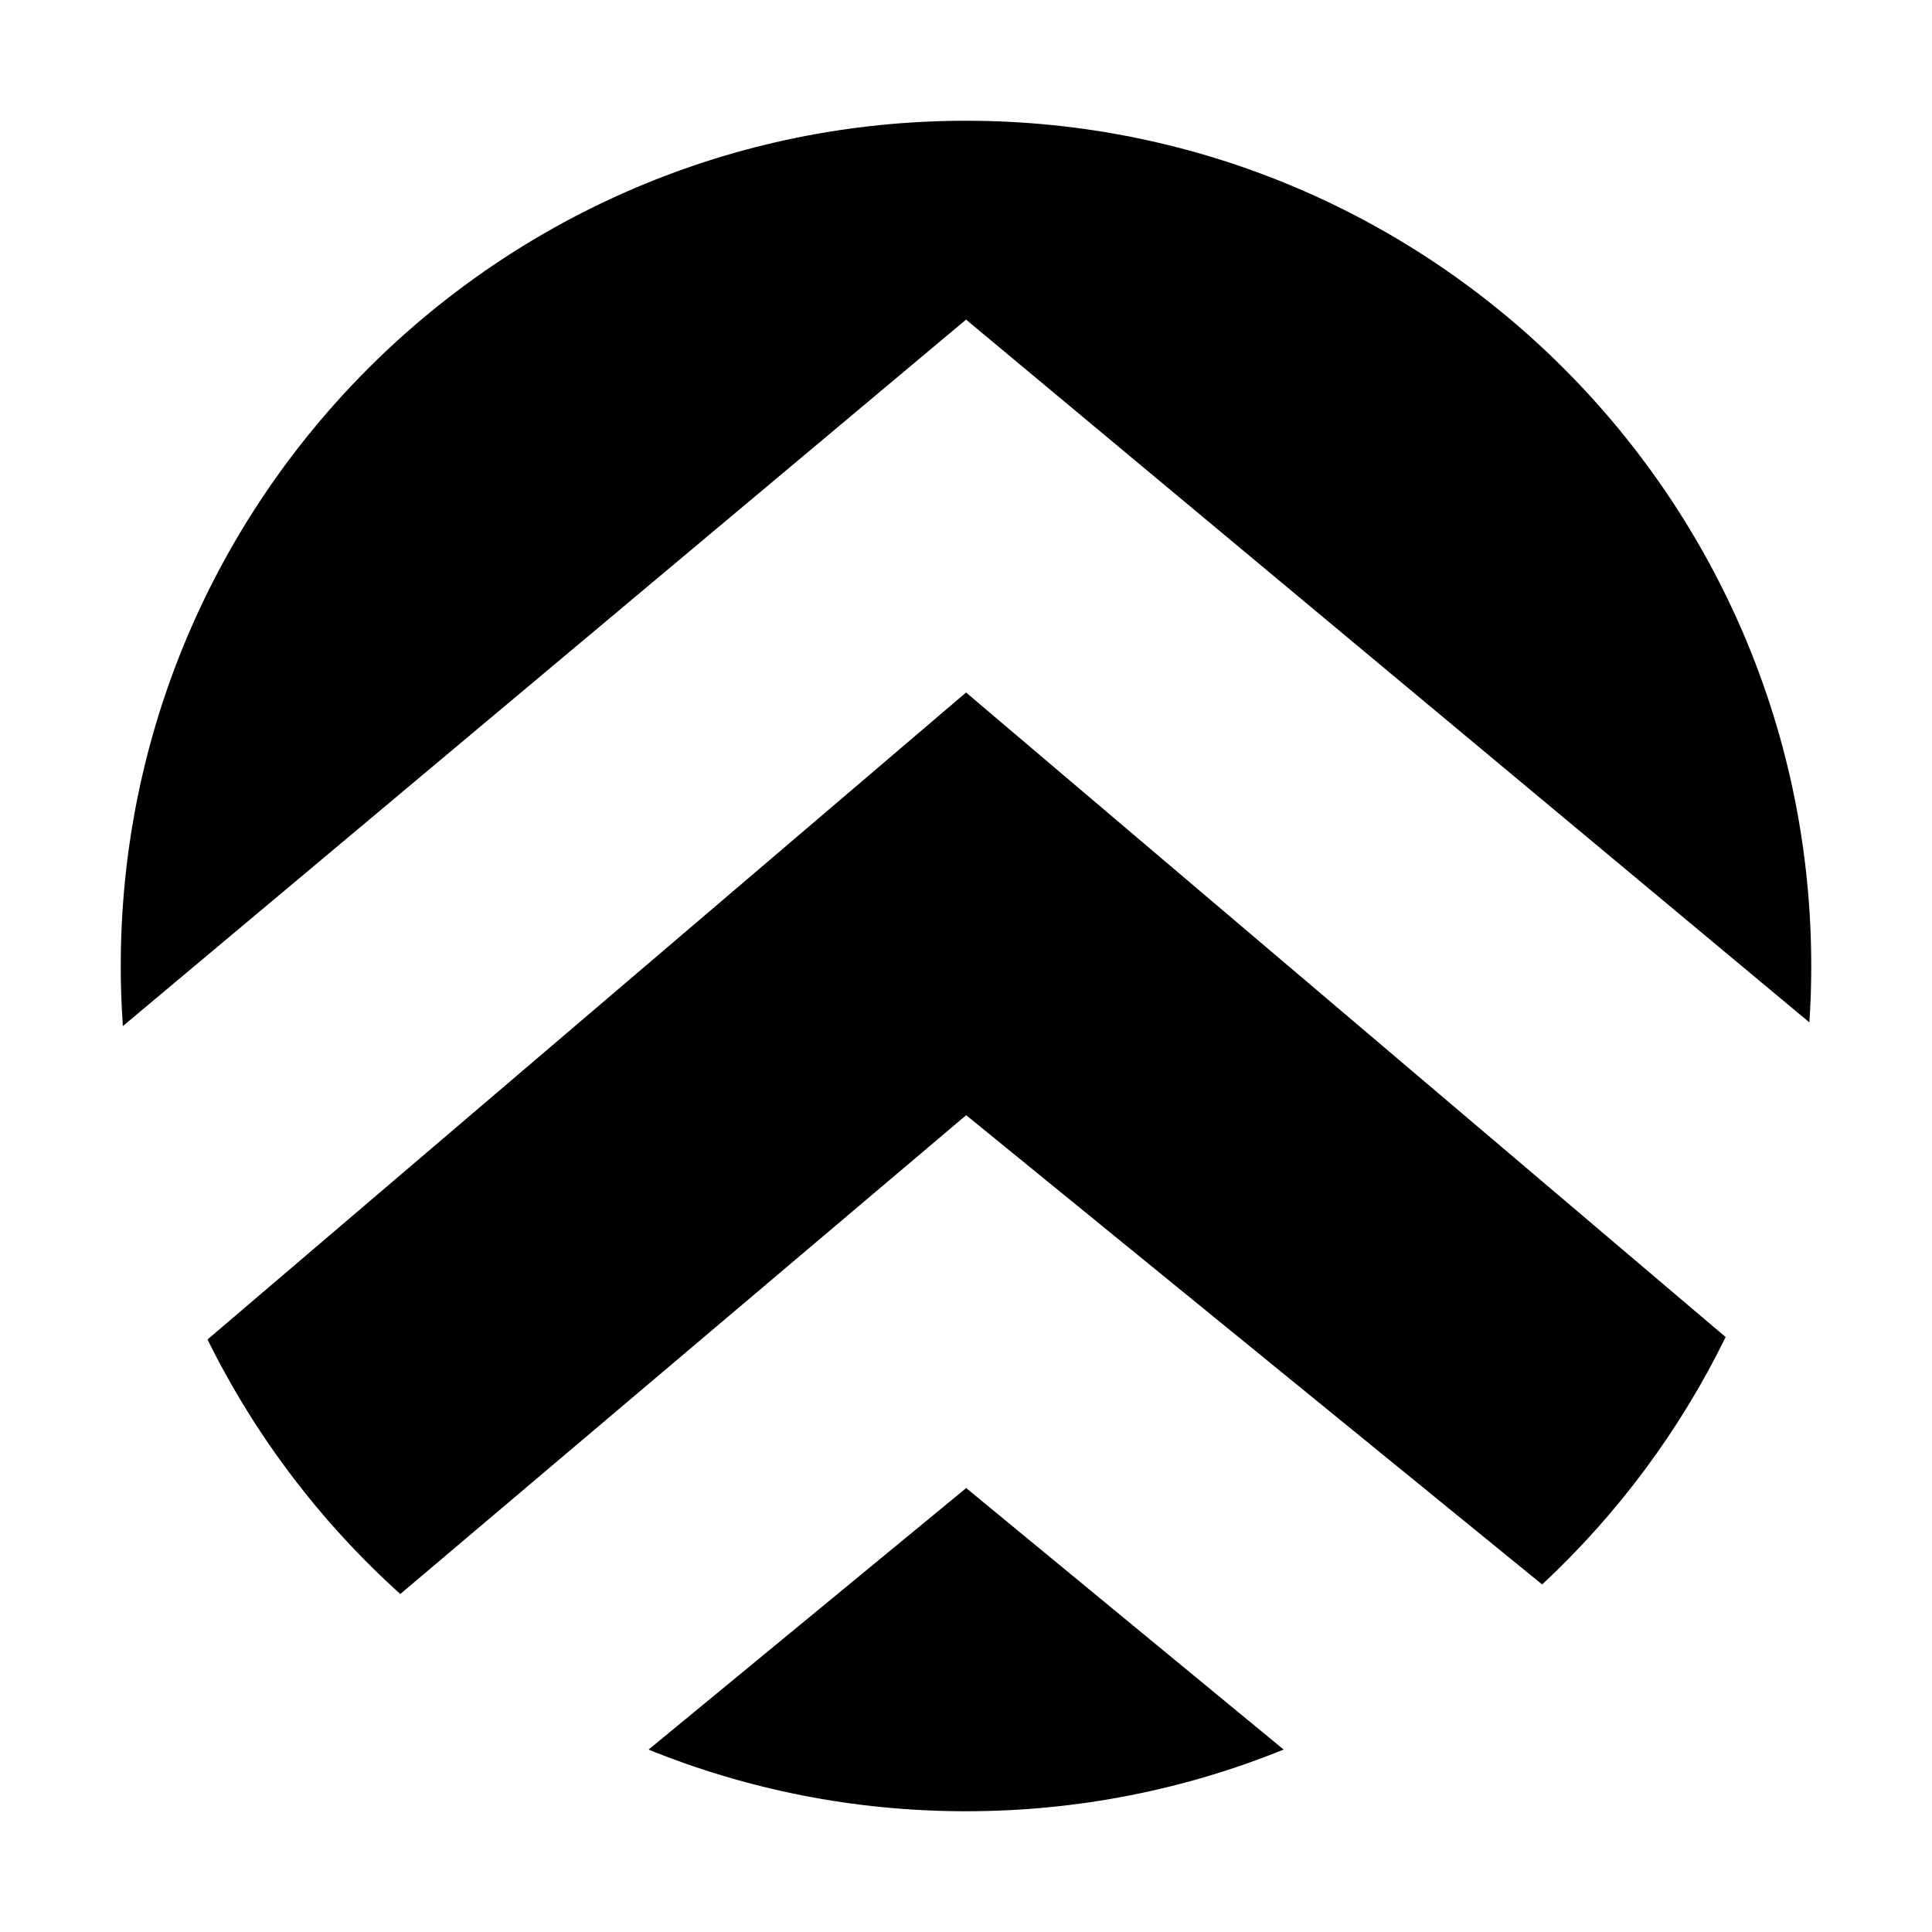 <svg width="32" height="32" viewBox="0 0 32 32" fill="none" xmlns="http://www.w3.org/2000/svg">
<path fill-rule="evenodd" clip-rule="evenodd" d="M29.969 16.934C29.99 16.625 30 16.314 30 16C30 8.268 23.732 2 16 2C8.268 2 2 8.268 2 16C2 16.335 2.012 16.666 2.035 16.995L16.001 5.294L29.969 16.934ZM28.582 22.146L16.001 11.47L3.437 22.186C4.228 23.789 5.316 25.218 6.63 26.402L16.003 18.471L25.543 26.244C26.79 25.081 27.825 23.694 28.582 22.146ZM21.261 28.978L16.003 24.647L10.742 28.979C12.366 29.637 14.14 30 16 30C17.861 30 19.637 29.637 21.261 28.978Z" fill="currentColor"/>
</svg>
